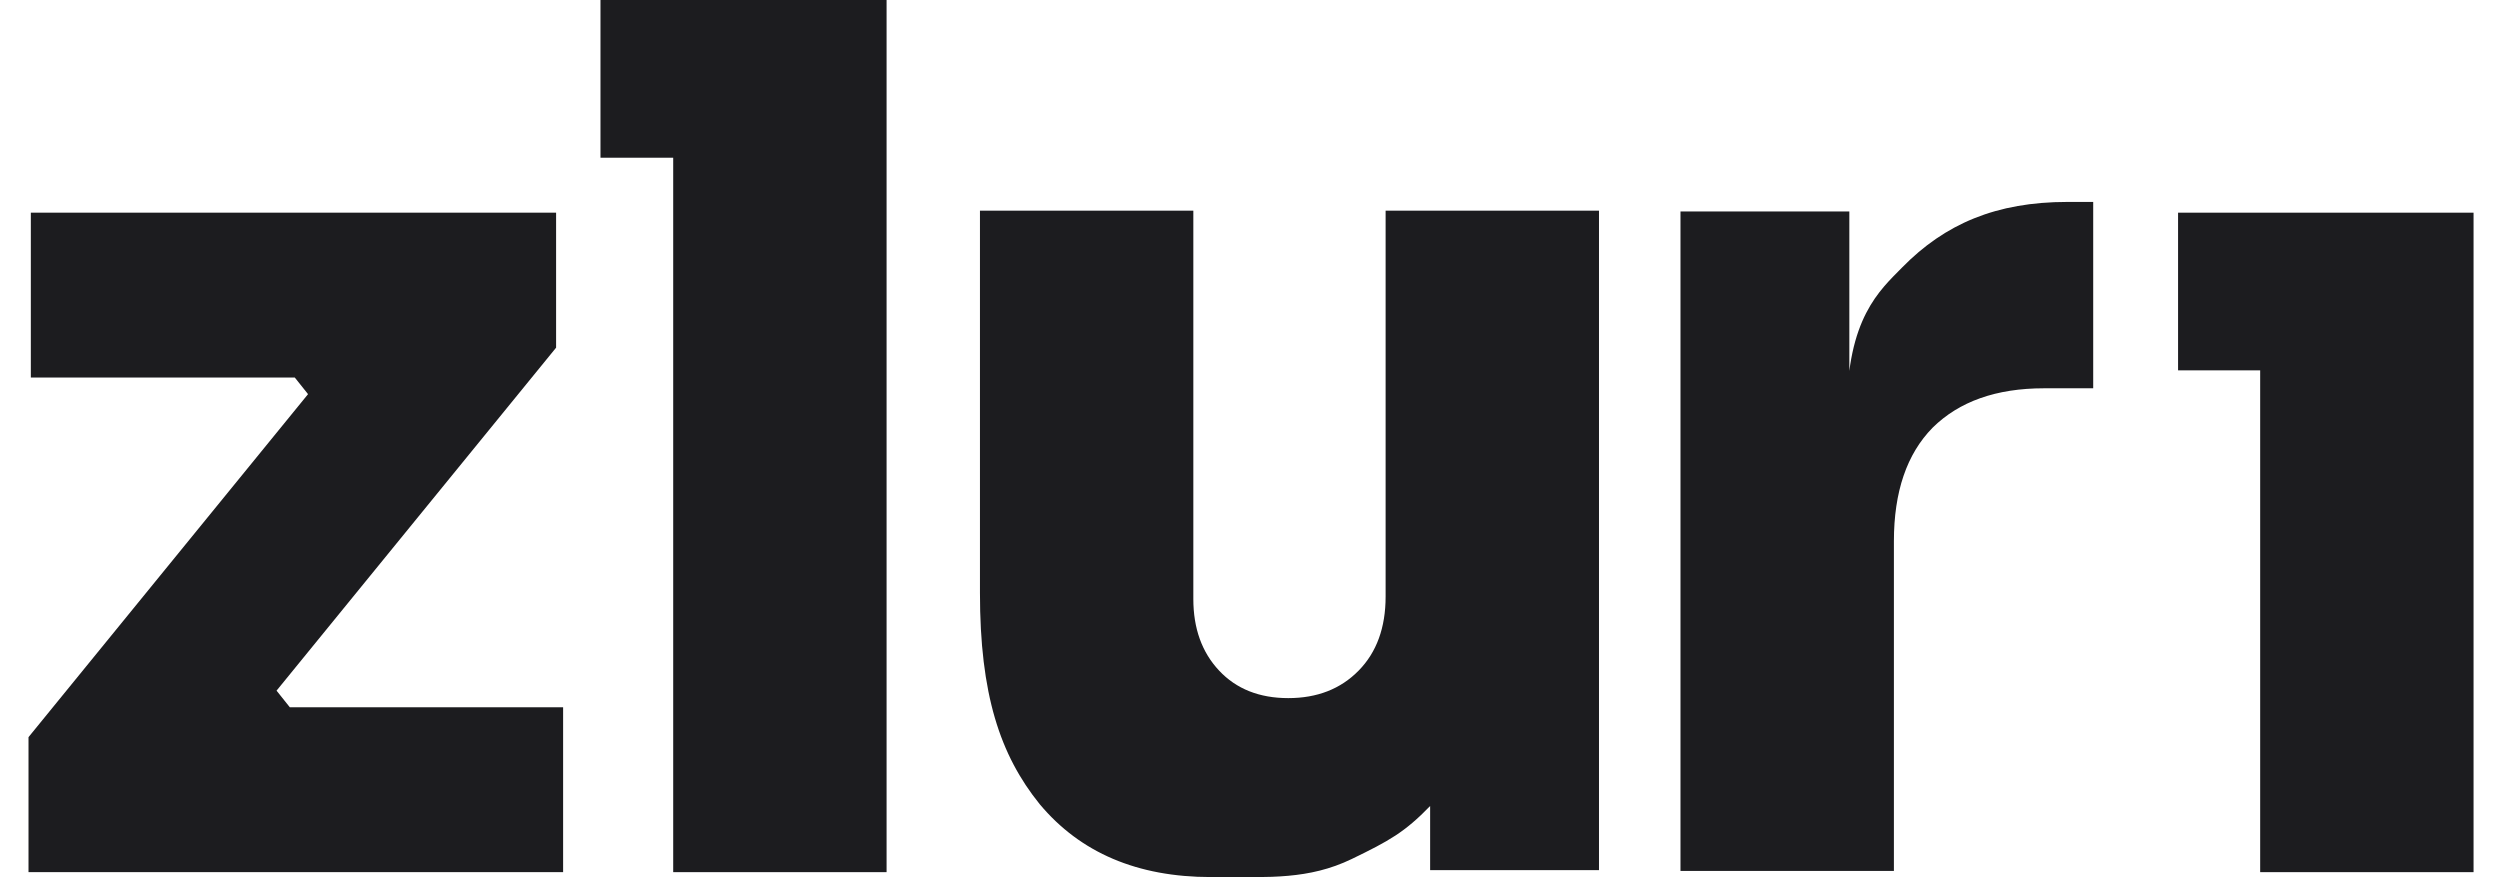 <svg width="57" height="20" viewBox="0 0 57 20" fill="none" xmlns="http://www.w3.org/2000/svg">
<path d="M38.315 19.858V4.822H42.165V11.359L42.111 9.366C42.111 7.26 42.858 6.619 43.368 6.099C44.346 5.102 45.515 4.604 47.137 4.604H47.725V8.853H46.602C45.515 8.853 44.669 9.153 44.063 9.752C43.474 10.352 43.181 11.214 43.181 12.34V19.858H38.315Z" fill="#1C1C1F"/>
<path d="M27.609 19.997C25.934 19.997 24.633 19.444 23.706 18.336C22.797 17.21 22.343 15.826 22.343 13.52V4.803H27.208V13.656C27.208 14.328 27.404 14.873 27.796 15.29C28.188 15.708 28.714 15.917 29.373 15.917C30.032 15.917 30.567 15.708 30.977 15.29C31.387 14.873 31.592 14.31 31.592 13.601V4.803H36.457V19.839H32.607V18.377C32.029 18.974 31.673 19.172 30.818 19.586C29.84 20.058 28.927 19.997 27.823 19.997H27.609Z" fill="#1C1C1F"/>
<path d="M51.532 19.885V4.849H56.397V19.885H51.532ZM49.66 8.444V4.849H56.397V8.444H49.66Z" fill="#1C1C1F"/>
<path d="M0.65 19.885V16.807L7.199 8.771V9.207L6.504 8.335L7.039 8.608H0.703V4.849H12.679V7.927L6.13 15.962V15.527L6.825 16.398L6.29 16.126H12.839V19.885H0.65Z" fill="#1C1C1F"/>
<path d="M15.349 19.885V0H20.214V19.885H15.349ZM13.691 3.596V0H20.214V3.596H13.691Z" fill="#1C1C1F"/>
</svg>
